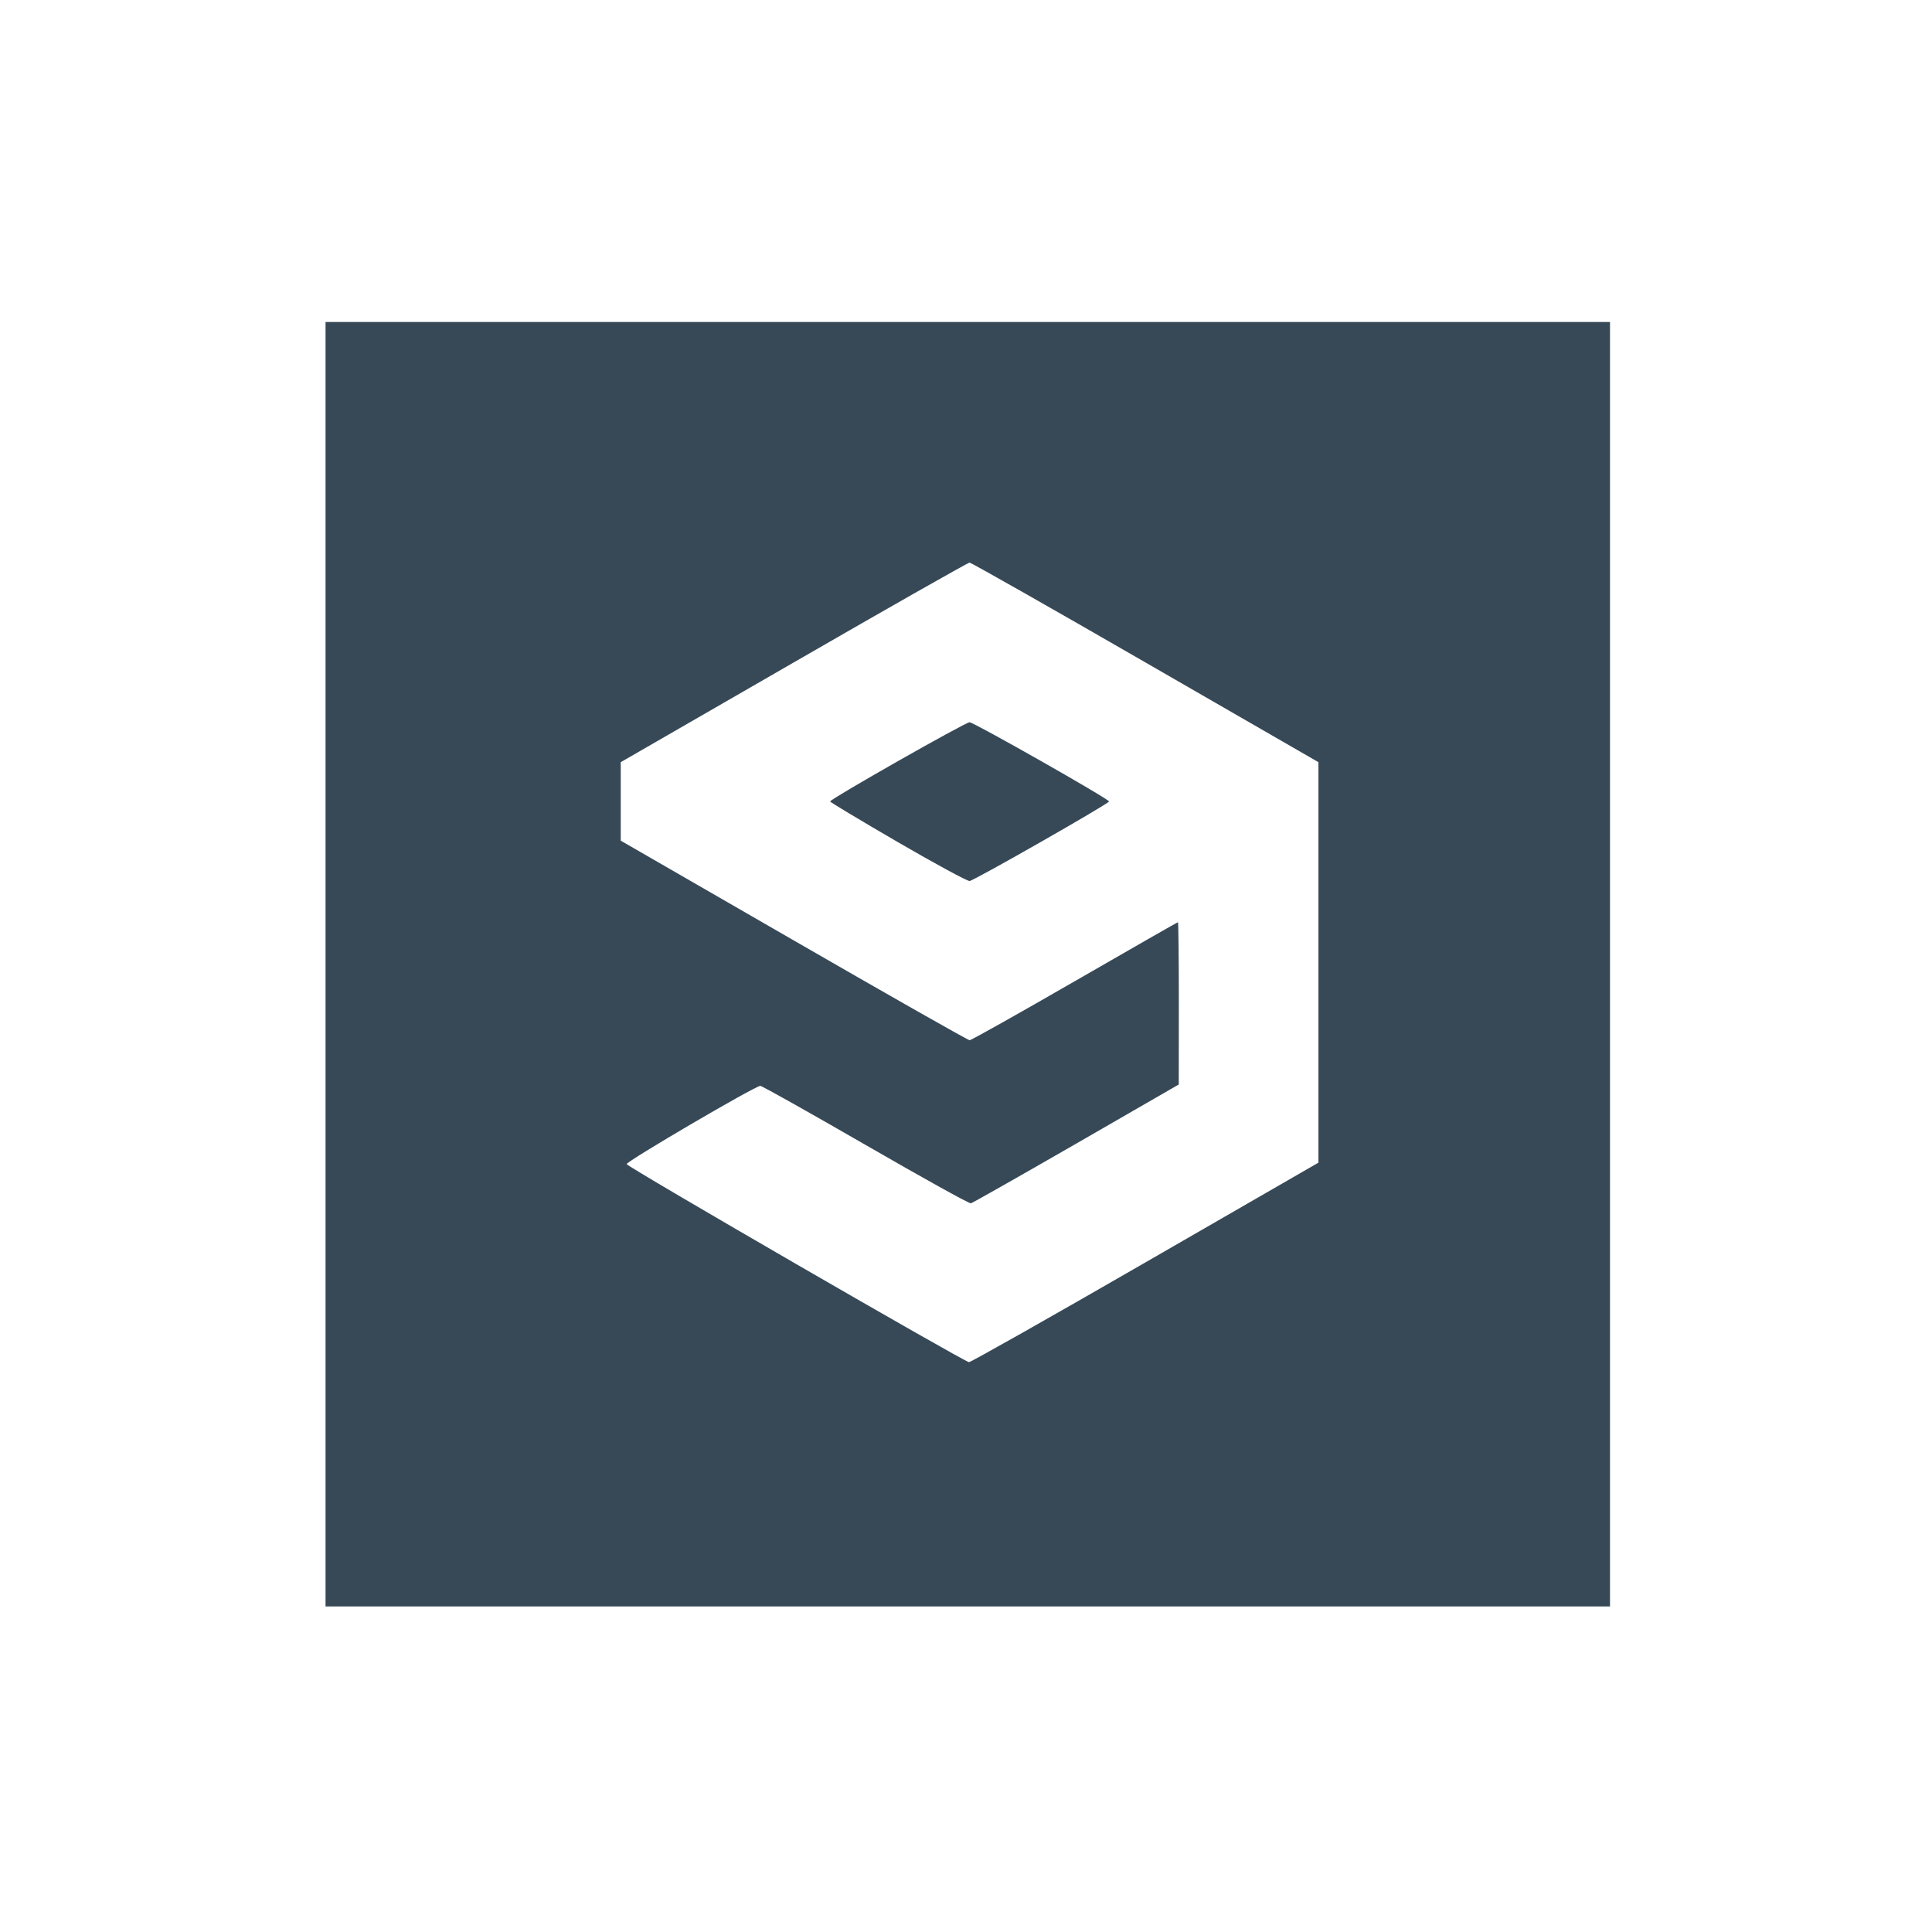 <svg width="24" height="24" viewBox="0 0 24 24" fill="none" xmlns="http://www.w3.org/2000/svg">
<g clip-path="url(#clip0_5_27460)">
<g clip-path="url(#clip1_5_27460)">
<path d="M4.044 11.956V3.956H12.044H20.044V11.956V19.956H12.044H4.044V11.956ZM14.229 15.682L16.378 14.443V11.956V9.468L14.229 8.229C13.047 7.547 12.064 6.989 12.044 6.989C12.025 6.989 11.042 7.547 9.86 8.229L7.711 9.468V9.956V10.443L9.86 11.682C11.042 12.364 12.025 12.922 12.045 12.922C12.065 12.922 12.652 12.592 13.351 12.189C14.05 11.786 14.627 11.456 14.633 11.456C14.639 11.456 14.644 11.909 14.644 12.464L14.643 13.472L13.37 14.206C12.67 14.609 12.081 14.943 12.061 14.948C12.041 14.954 11.453 14.627 10.753 14.223C10.053 13.819 9.465 13.489 9.445 13.489C9.381 13.489 7.775 14.43 7.785 14.461C7.798 14.5 11.979 16.918 12.037 16.921C12.061 16.921 13.047 16.364 14.229 15.682ZM11.153 10.461C10.691 10.192 10.312 9.965 10.312 9.956C10.312 9.926 11.992 8.972 12.044 8.972C12.096 8.972 13.777 9.926 13.777 9.956C13.777 9.982 12.102 10.938 12.045 10.944C12.017 10.947 11.616 10.73 11.153 10.461Z" fill="#374957"/>
</g>
</g>
<defs>
<clipPath id="clip0_5_27460">
<rect width="24" height="24" fill="white"/>
</clipPath>
<clipPath id="clip1_5_27460">
<rect width="16" height="16" fill="white" transform="translate(4 4)"/>
</clipPath>
</defs>
</svg>
